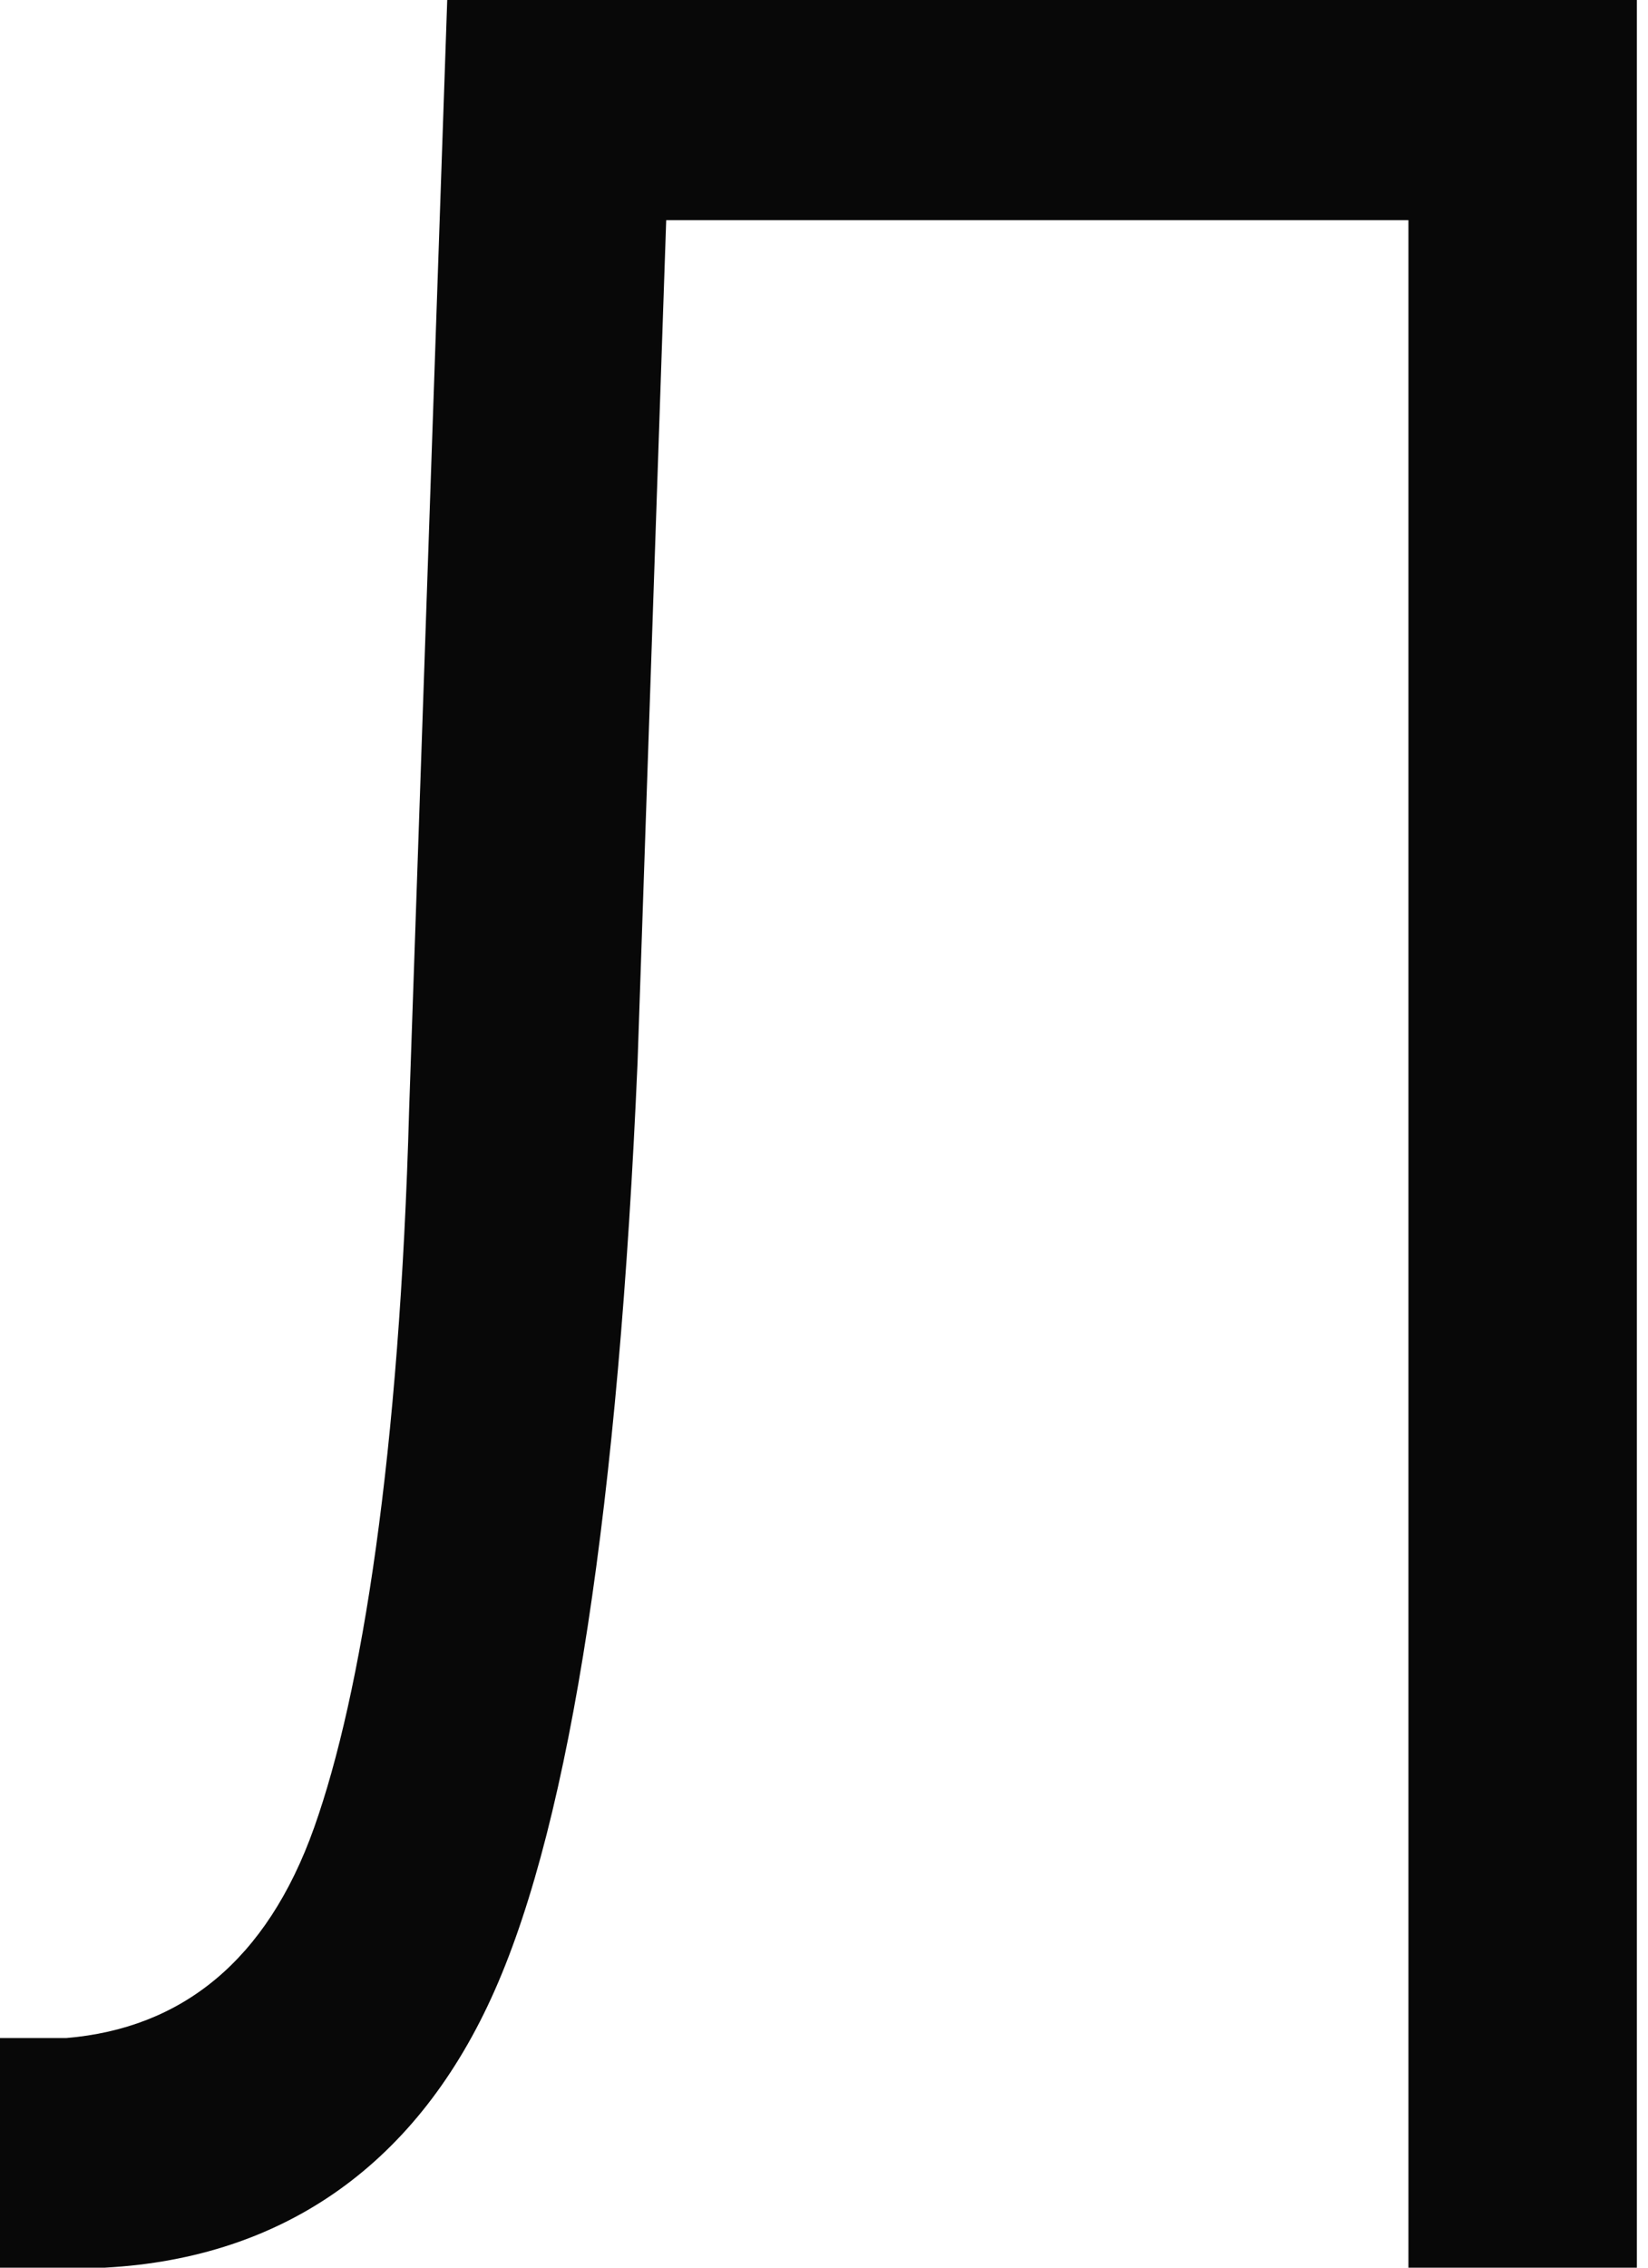 <svg width="8" height="11" viewBox="0 0 8 11" fill="none" xmlns="http://www.w3.org/2000/svg">
<path d="M7.946 0V11H6.837V1.068H3.234L3.095 5.152C3.003 7.287 2.772 8.819 2.402 9.654C2.033 10.489 1.386 10.953 0.509 11H0V9.886H0.323C0.878 9.839 1.294 9.515 1.525 8.865C1.756 8.215 1.94 7.055 1.986 5.384L2.171 0H7.946V0Z" fill="#080808"/>
</svg>
